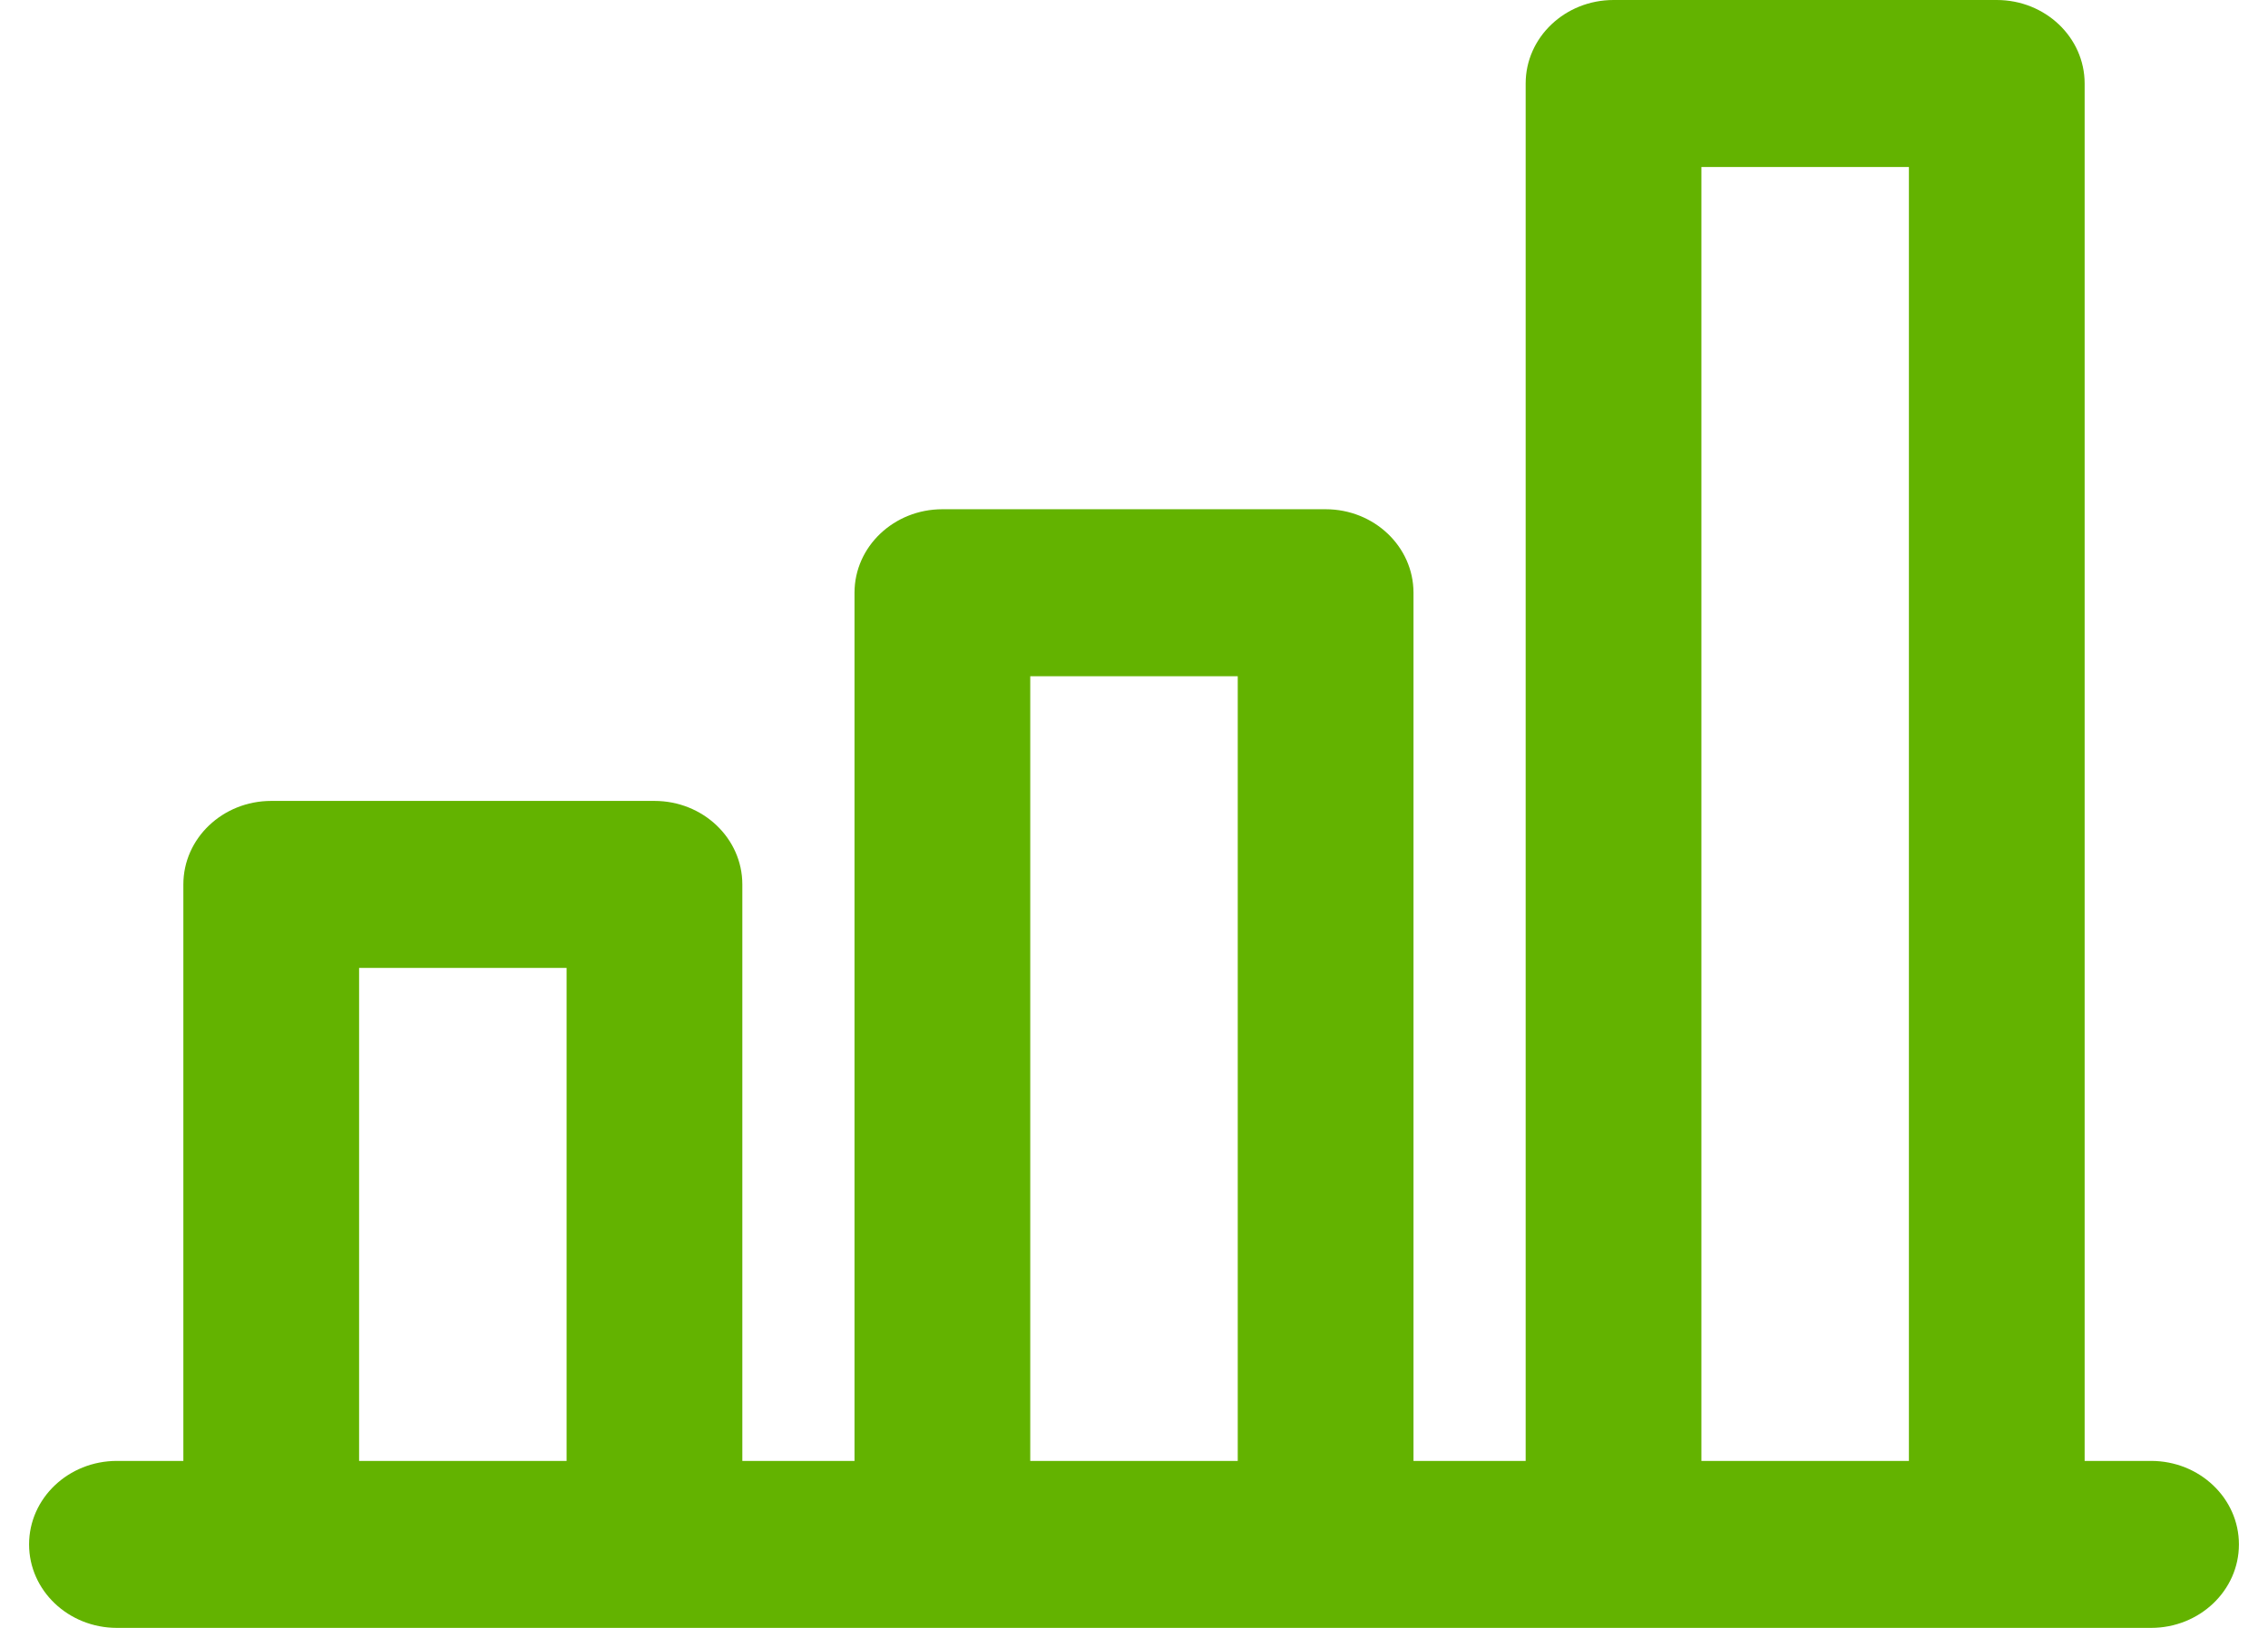 <svg width="39" height="28" viewBox="0 0 39 28" fill="#000" xmlns="http://www.w3.org/2000/svg">
<path d="M36.989 25.128H35.847V1.436C35.847 0.643 35.17 0 34.336 0H27.746C26.912 0 26.235 0.643 26.235 1.436V25.128H24.306V10.195C24.306 9.402 23.629 8.759 22.795 8.759H16.205C15.371 8.759 14.694 9.402 14.694 10.195V25.128H12.765V15.212C12.765 14.419 12.088 13.776 11.254 13.776H4.664C3.83 13.776 3.153 14.419 3.153 15.212V25.128H2.011C1.176 25.128 0.5 25.771 0.5 26.564C0.5 27.357 1.176 28 2.011 28H36.989C37.824 28 38.5 27.357 38.5 26.564C38.5 25.771 37.824 25.128 36.989 25.128ZM6.175 25.128V16.648H9.743V25.128H6.175ZM17.716 25.128V11.631H21.284V25.128H17.716ZM29.257 25.128V2.872H32.825V25.128H29.257Z" fill="#63B300"/>
</svg>
